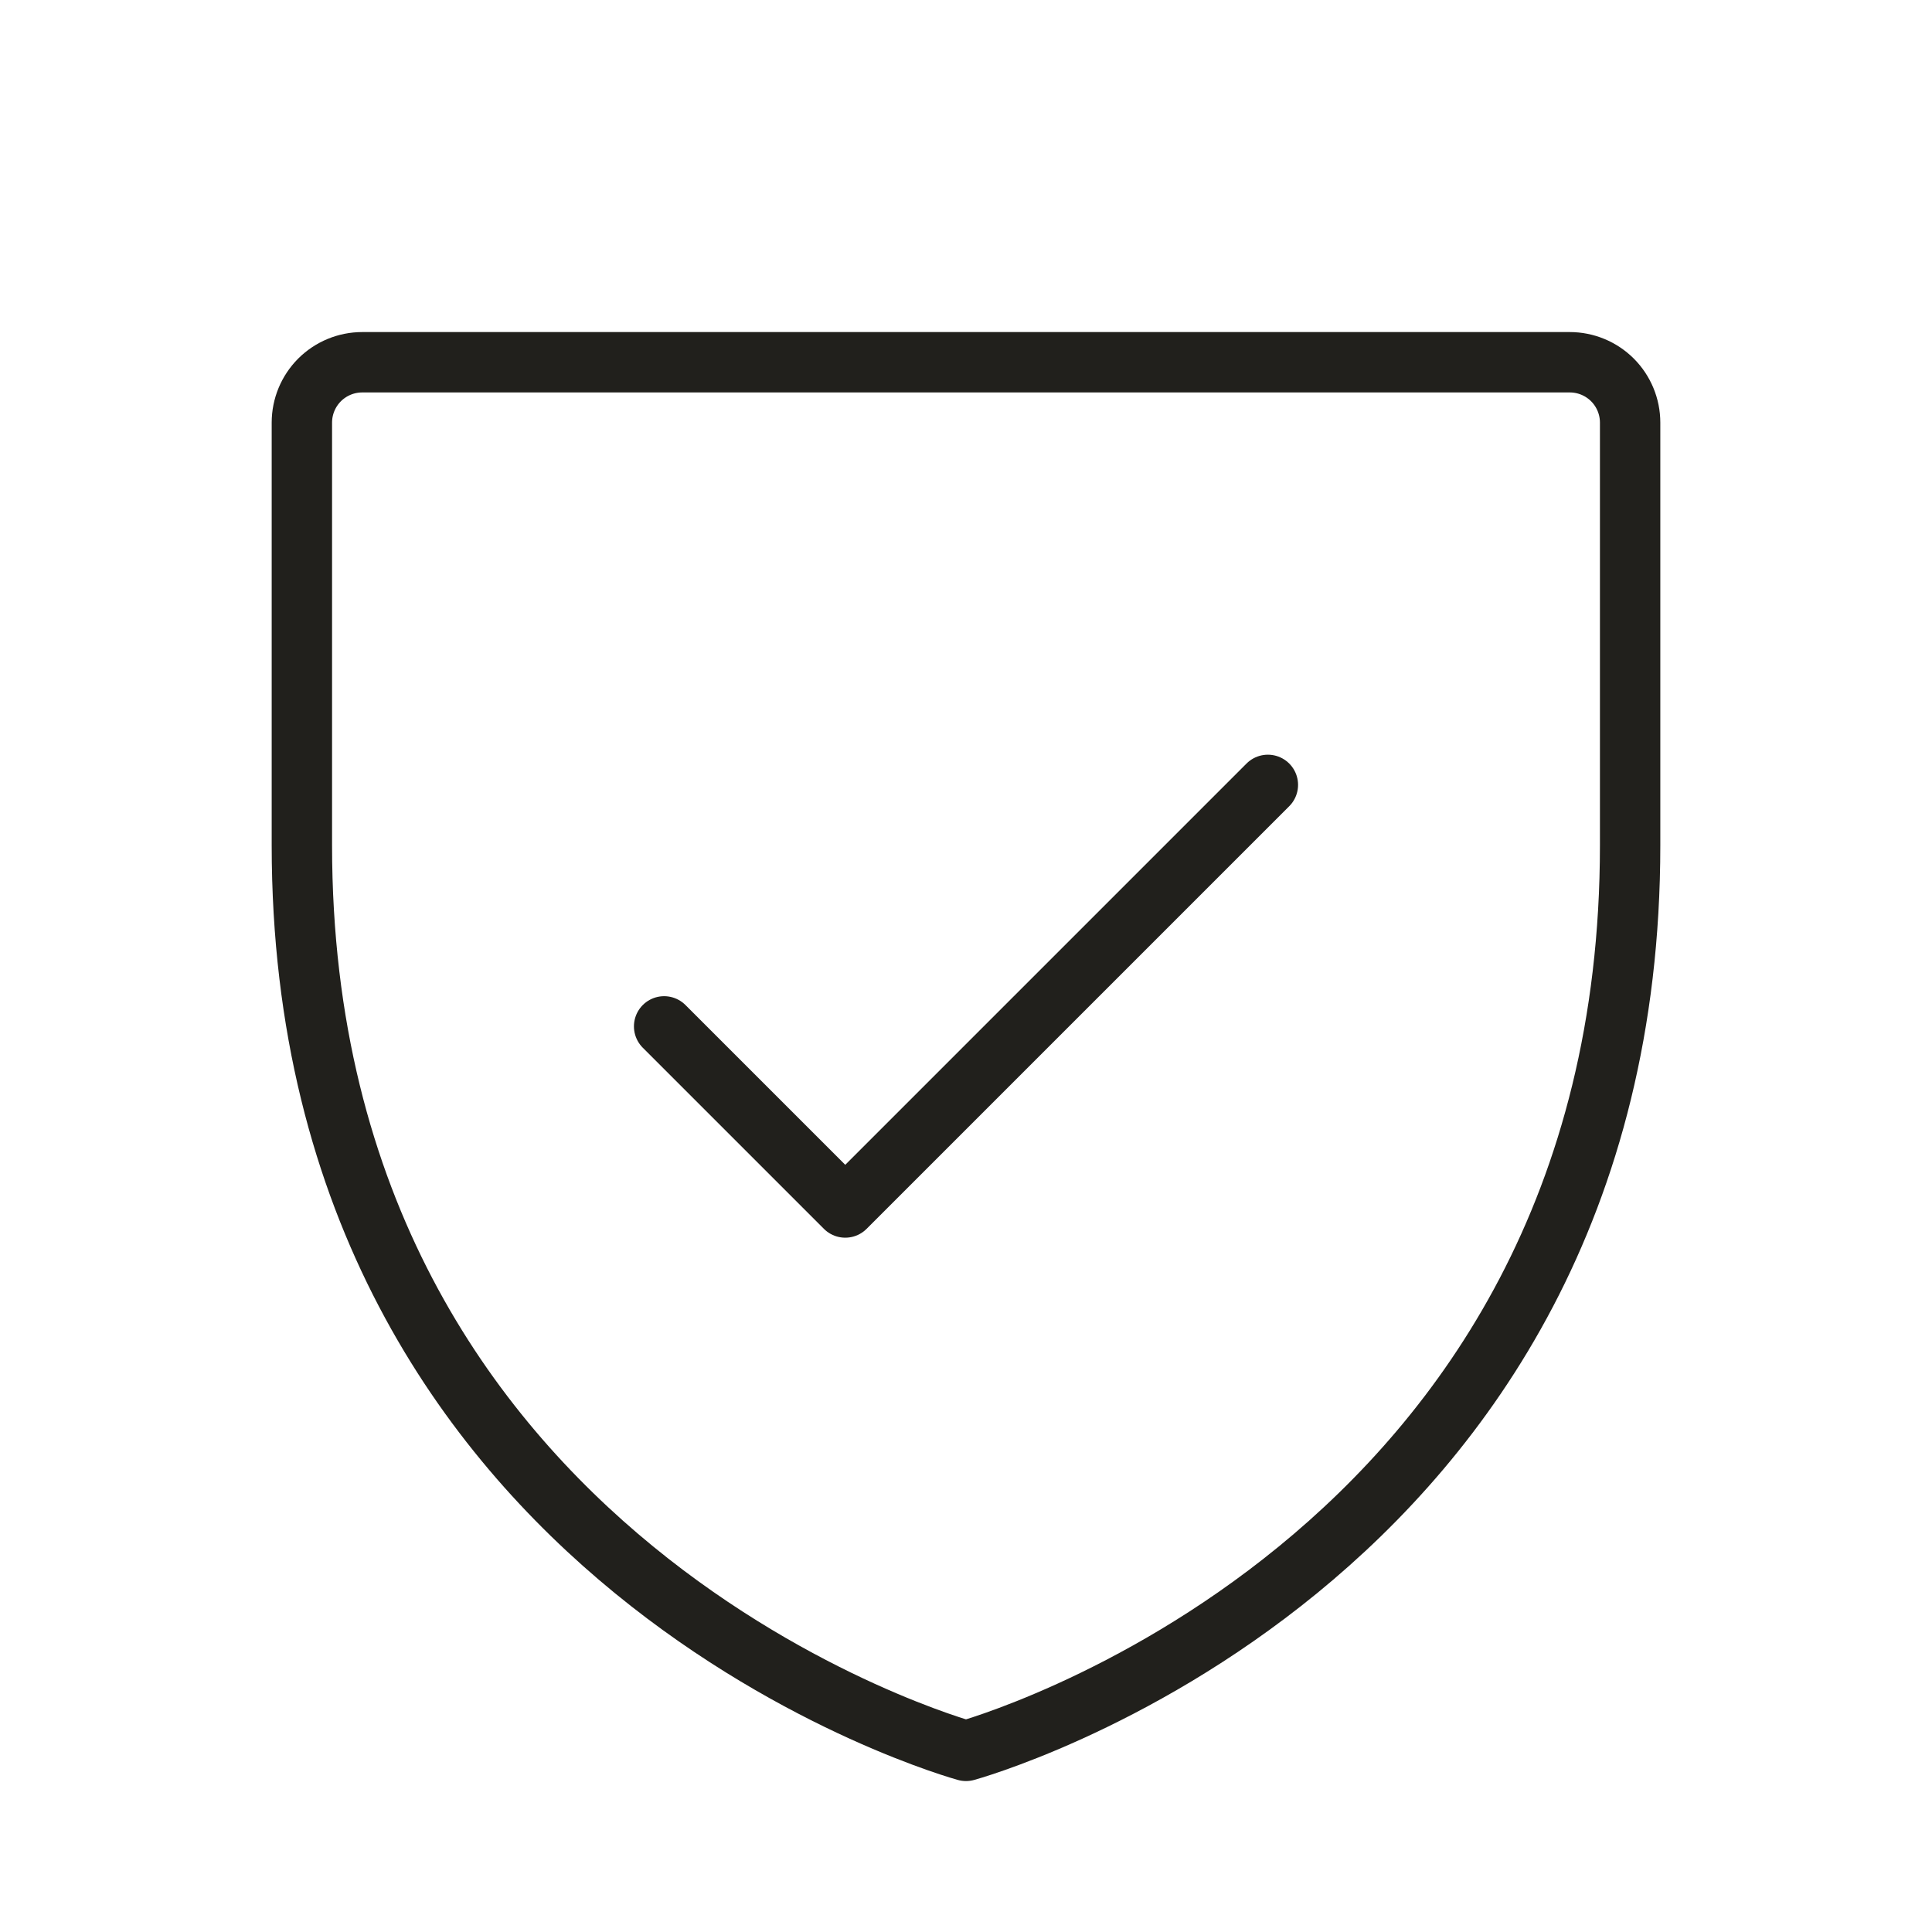 <svg width="48" height="48" viewBox="0 0 48 48" fill="none" xmlns="http://www.w3.org/2000/svg">
<path d="M40.5 21V10.5C40.5 10.102 40.342 9.721 40.061 9.439C39.779 9.158 39.398 9 39 9H9C8.602 9 8.221 9.158 7.939 9.439C7.658 9.721 7.5 10.102 7.5 10.5V21C7.5 39 24 43.5 24 43.5C24 43.5 40.5 39 40.5 21Z" stroke="#21201C" stroke-width="1.5" stroke-linecap="round" stroke-linejoin="round"/>
<path d="M16.5 25.5L21 30L31.5 19.5" stroke="#21201C" stroke-width="1.5" stroke-linecap="round" stroke-linejoin="round"/>
</svg>
